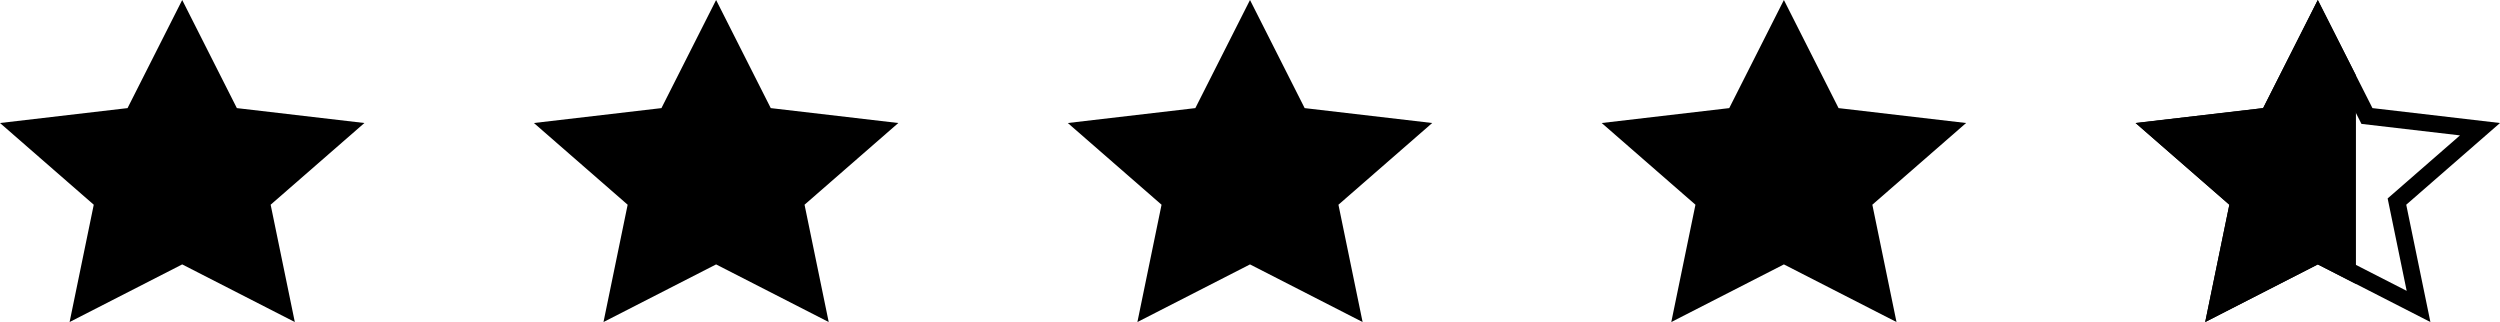 <svg xmlns="http://www.w3.org/2000/svg" width="295" height="38" viewBox="0 0 295 38">
  <g id="Gruppe_21" data-name="Gruppe 21" transform="translate(-311.5 -11785)">
    <path id="Polygon_6" data-name="Polygon 6" d="M21.5,0l6.45,12.757L43,14.515,31.936,24.157,34.788,38,21.5,31.2,8.212,38l2.851-13.843L0,14.515l15.05-1.758Z" transform="translate(311.5 11785)"/>
    <path id="Polygon_6-2" data-name="Polygon 6" d="M21.5,0l6.45,12.757L43,14.515,31.936,24.157,34.788,38,21.5,31.2,8.212,38l2.851-13.843L0,14.515l15.05-1.758Z" transform="translate(374.5 11785)"/>
    <path id="Polygon_6-3" data-name="Polygon 6" d="M21.5,0l6.45,12.757L43,14.515,31.936,24.157,34.788,38,21.5,31.2,8.212,38l2.851-13.843L0,14.515l15.05-1.758Z" transform="translate(437.5 11785)"/>
    <path id="Polygon_6-4" data-name="Polygon 6" d="M21.5,0l6.45,12.757L43,14.515,31.936,24.157,34.788,38,21.5,31.2,8.212,38l2.851-13.843L0,14.515l15.05-1.758Z" transform="translate(500.5 11785)"/>
    <g id="Gruppe_19" data-name="Gruppe 19" transform="translate(49 -35)">
      <g id="Gruppe_15" data-name="Gruppe 15">
        <g id="Polygon_6-5" data-name="Polygon 6" transform="translate(514.5 11820)" fill="none">
          <path d="M21.5,0l6.45,12.757L43,14.515,31.936,24.157,34.788,38,21.5,31.2,8.212,38l2.851-13.843L0,14.515l15.05-1.758Z" stroke="none"/>
          <path d="M 21.5 4.432 L 16.35 14.619 L 4.722 15.977 L 13.258 23.416 L 11.012 34.321 L 21.5 28.956 L 31.988 34.321 L 29.742 23.416 L 38.278 15.977 L 26.65 14.619 L 21.5 4.432 M 21.5 0 L 27.95 12.757 L 43 14.515 L 31.936 24.157 L 34.788 38 L 21.5 31.202 L 8.212 38 L 11.064 24.157 L 0 14.515 L 15.05 12.757 L 21.5 0 Z" stroke="none" fill="#000"/>
        </g>
      </g>
      <path id="Schnittmenge_2" data-name="Schnittmenge 2" d="M-16185.937,164.158l-11.064-9.643,15.05-1.759L-16175.5,140l4.5,8.9v24.6l-4.5-2.3-13.286,6.8Z" transform="translate(16711.5 11680.001)"/>
    </g>
  </g>
</svg>
